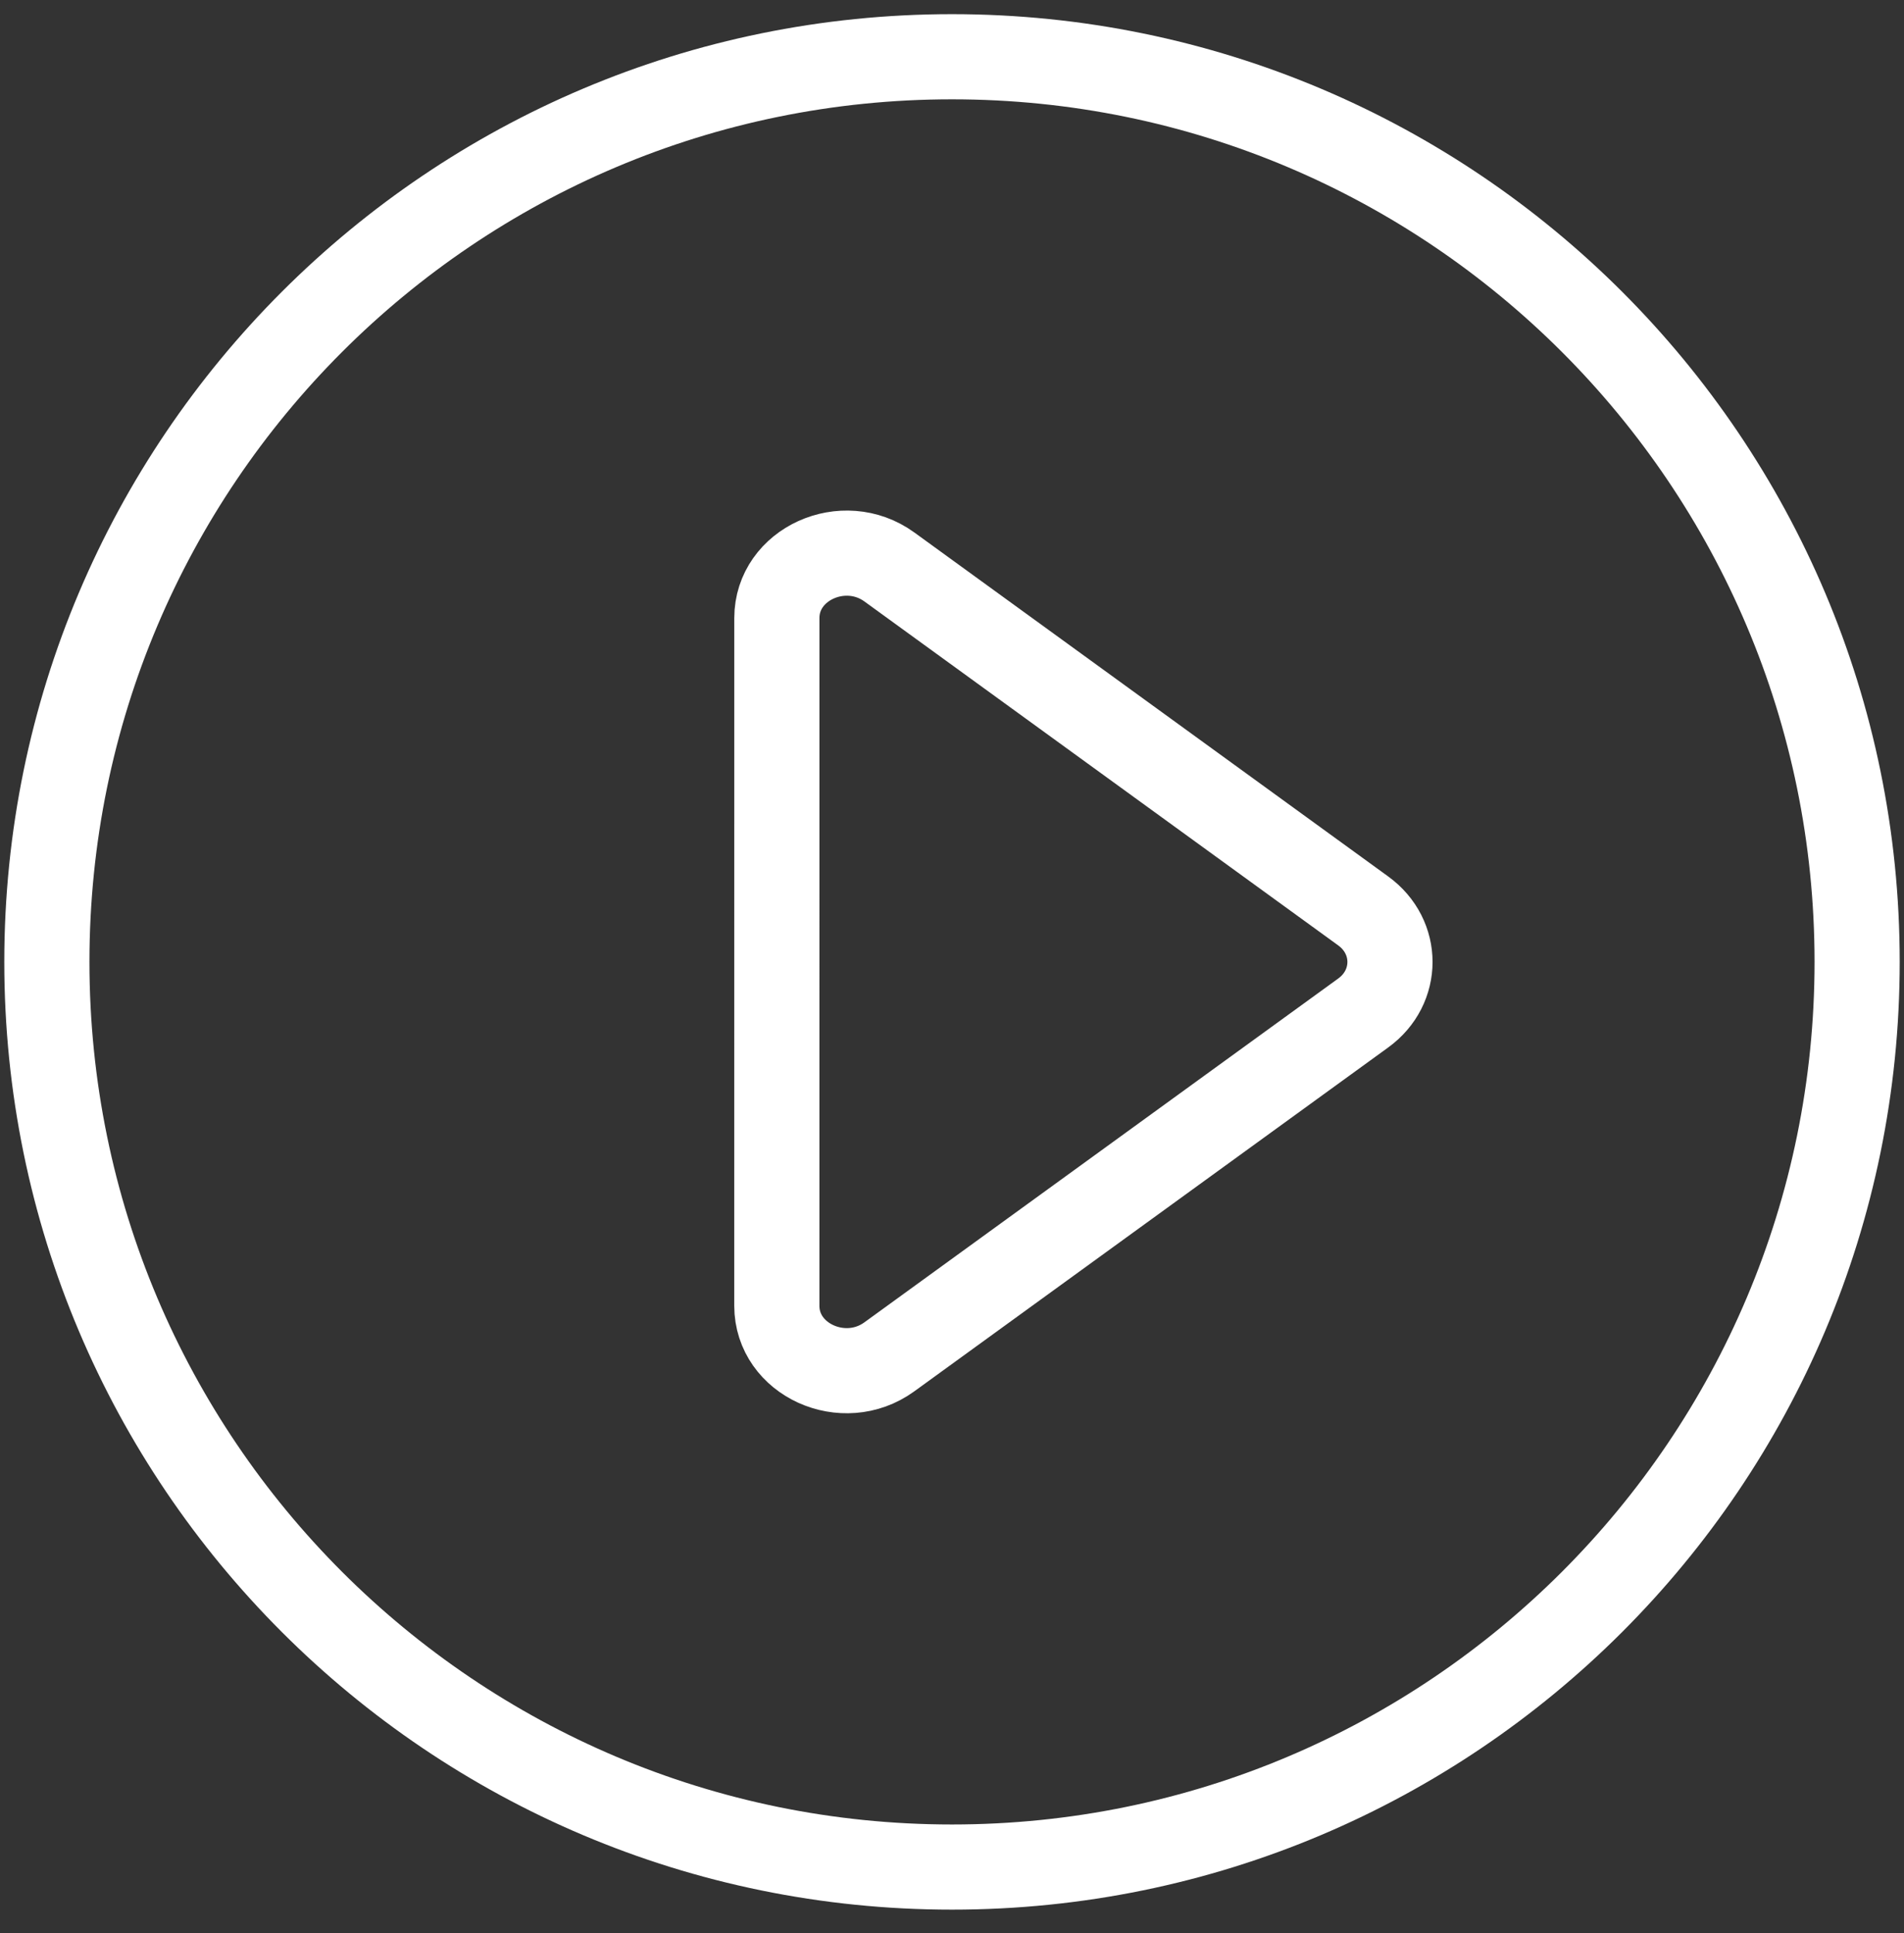 <svg width="65" height="66" viewBox="0 0 65 66" fill="none" xmlns="http://www.w3.org/2000/svg">
<rect x="0" y="0" width="65" height="66" fill="#333333" stroke="none"/>
<path fill-rule="evenodd" clip-rule="evenodd" d="M32.5 1.937C15.434 1.937 1.6 15.771 1.6 32.837C1.6 49.903 15.434 63.737 32.5 63.737C49.566 63.737 63.4 49.903 63.4 32.837C63.4 15.771 49.566 1.937 32.5 1.937Z" stroke="white" stroke-width="2.907"/>
<path fill-rule="evenodd" clip-rule="evenodd" d="M46.537 34.582L30.36 46.32C28.799 47.453 26.52 46.419 26.52 44.577L26.521 21.098C26.521 19.256 28.801 18.222 30.362 19.355L46.538 31.097C47.757 31.981 47.757 33.698 46.537 34.582Z" stroke="white" stroke-width="2.907"/>
</svg>
